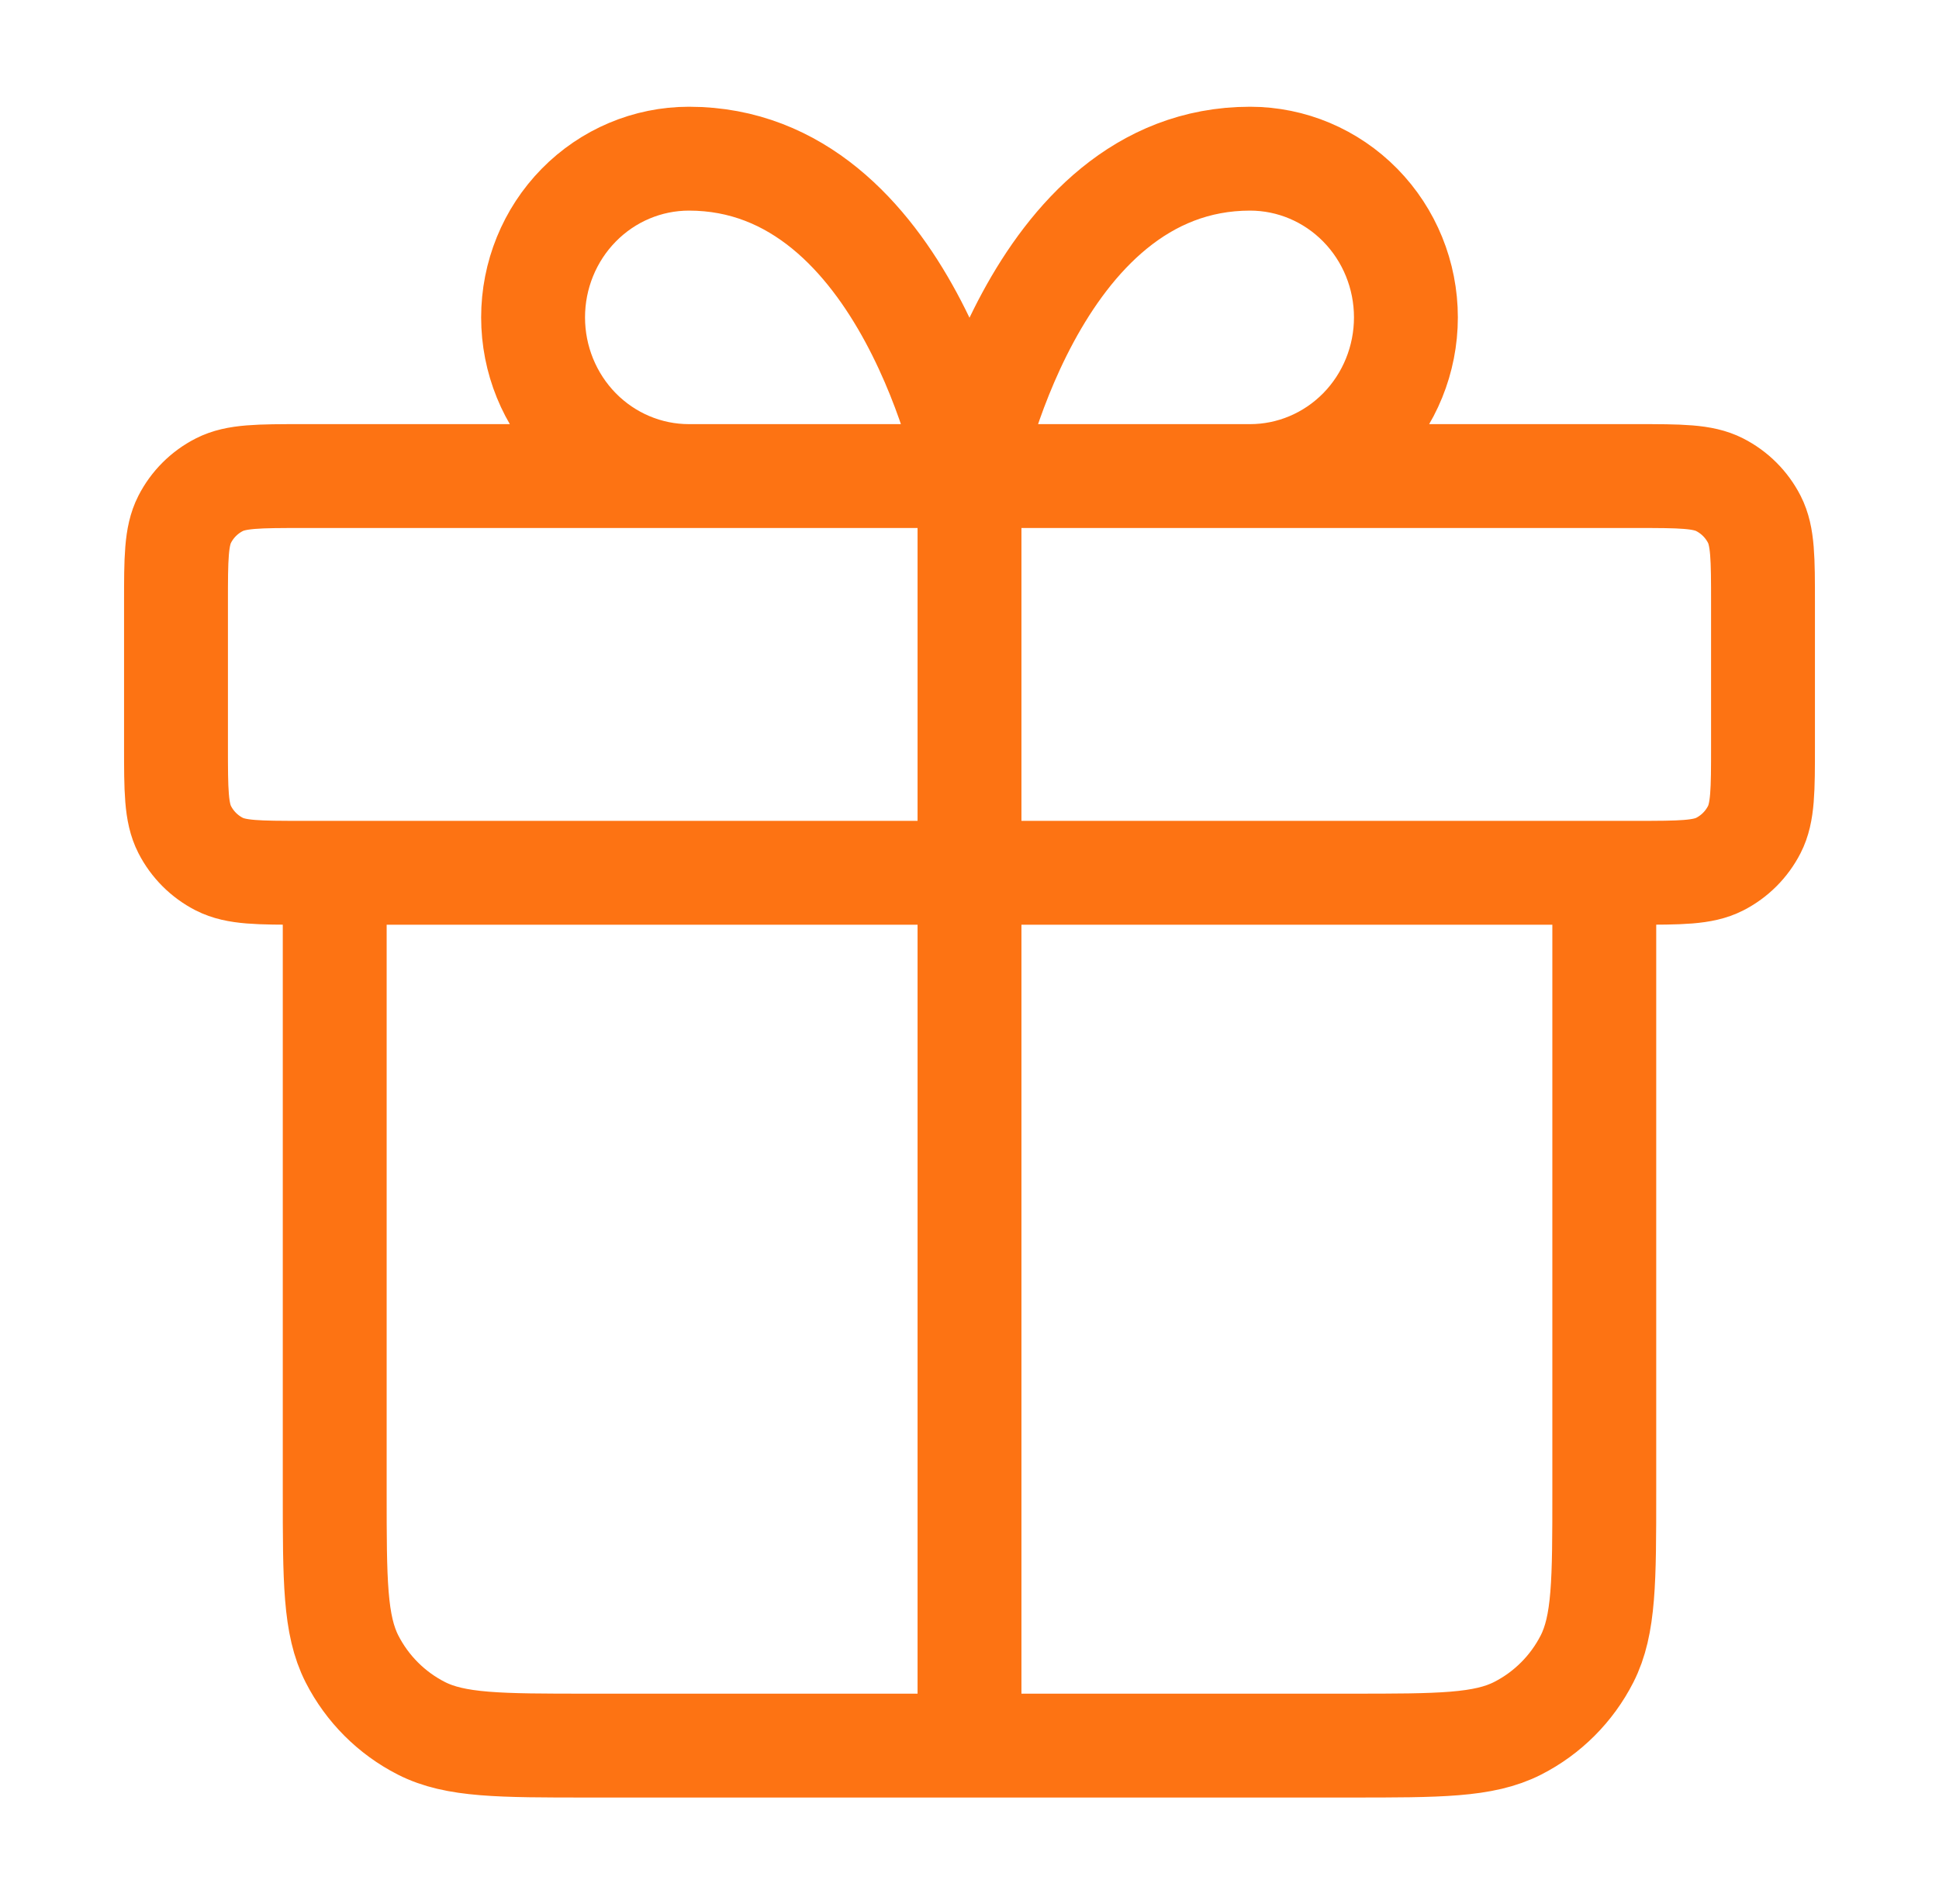 <svg width="56" height="55" viewBox="0 0 56 55" fill="none" xmlns="http://www.w3.org/2000/svg">
<path d="M28 13.75V50.417M28 13.75H19.897C18.703 13.75 17.558 13.267 16.714 12.408C15.87 11.548 15.396 10.382 15.396 9.167C15.396 7.951 15.87 6.785 16.714 5.926C17.558 5.066 18.703 4.583 19.897 4.583C26.199 4.583 28 13.75 28 13.75ZM28 13.75H36.103C37.297 13.75 38.441 13.267 39.286 12.408C40.13 11.548 40.604 10.382 40.604 9.167C40.604 7.951 40.13 6.785 39.286 5.926C38.441 5.066 37.297 4.583 36.103 4.583C29.801 4.583 28 13.75 28 13.75ZM46.333 25.208V43.083C46.333 45.65 46.333 46.934 45.834 47.914C45.394 48.776 44.693 49.478 43.831 49.917C42.85 50.417 41.567 50.417 39 50.417L17 50.417C14.433 50.417 13.15 50.417 12.169 49.917C11.307 49.478 10.606 48.776 10.166 47.914C9.667 46.934 9.667 45.65 9.667 43.083V25.208M5.083 17.417L5.083 21.542C5.083 22.825 5.083 23.467 5.333 23.957C5.553 24.388 5.903 24.739 6.335 24.959C6.825 25.208 7.467 25.208 8.75 25.208L47.25 25.208C48.533 25.208 49.175 25.208 49.665 24.959C50.097 24.739 50.447 24.388 50.667 23.957C50.917 23.467 50.917 22.825 50.917 21.542V17.417C50.917 16.133 50.917 15.492 50.667 15.001C50.447 14.57 50.097 14.22 49.665 14C49.175 13.75 48.533 13.75 47.25 13.75L8.75 13.75C7.467 13.75 6.825 13.75 6.335 14C5.903 14.22 5.553 14.57 5.333 15.001C5.083 15.492 5.083 16.133 5.083 17.417Z" stroke="#FD7313" stroke-width="3" stroke-linecap="round" stroke-linejoin="round"/>
</svg>
